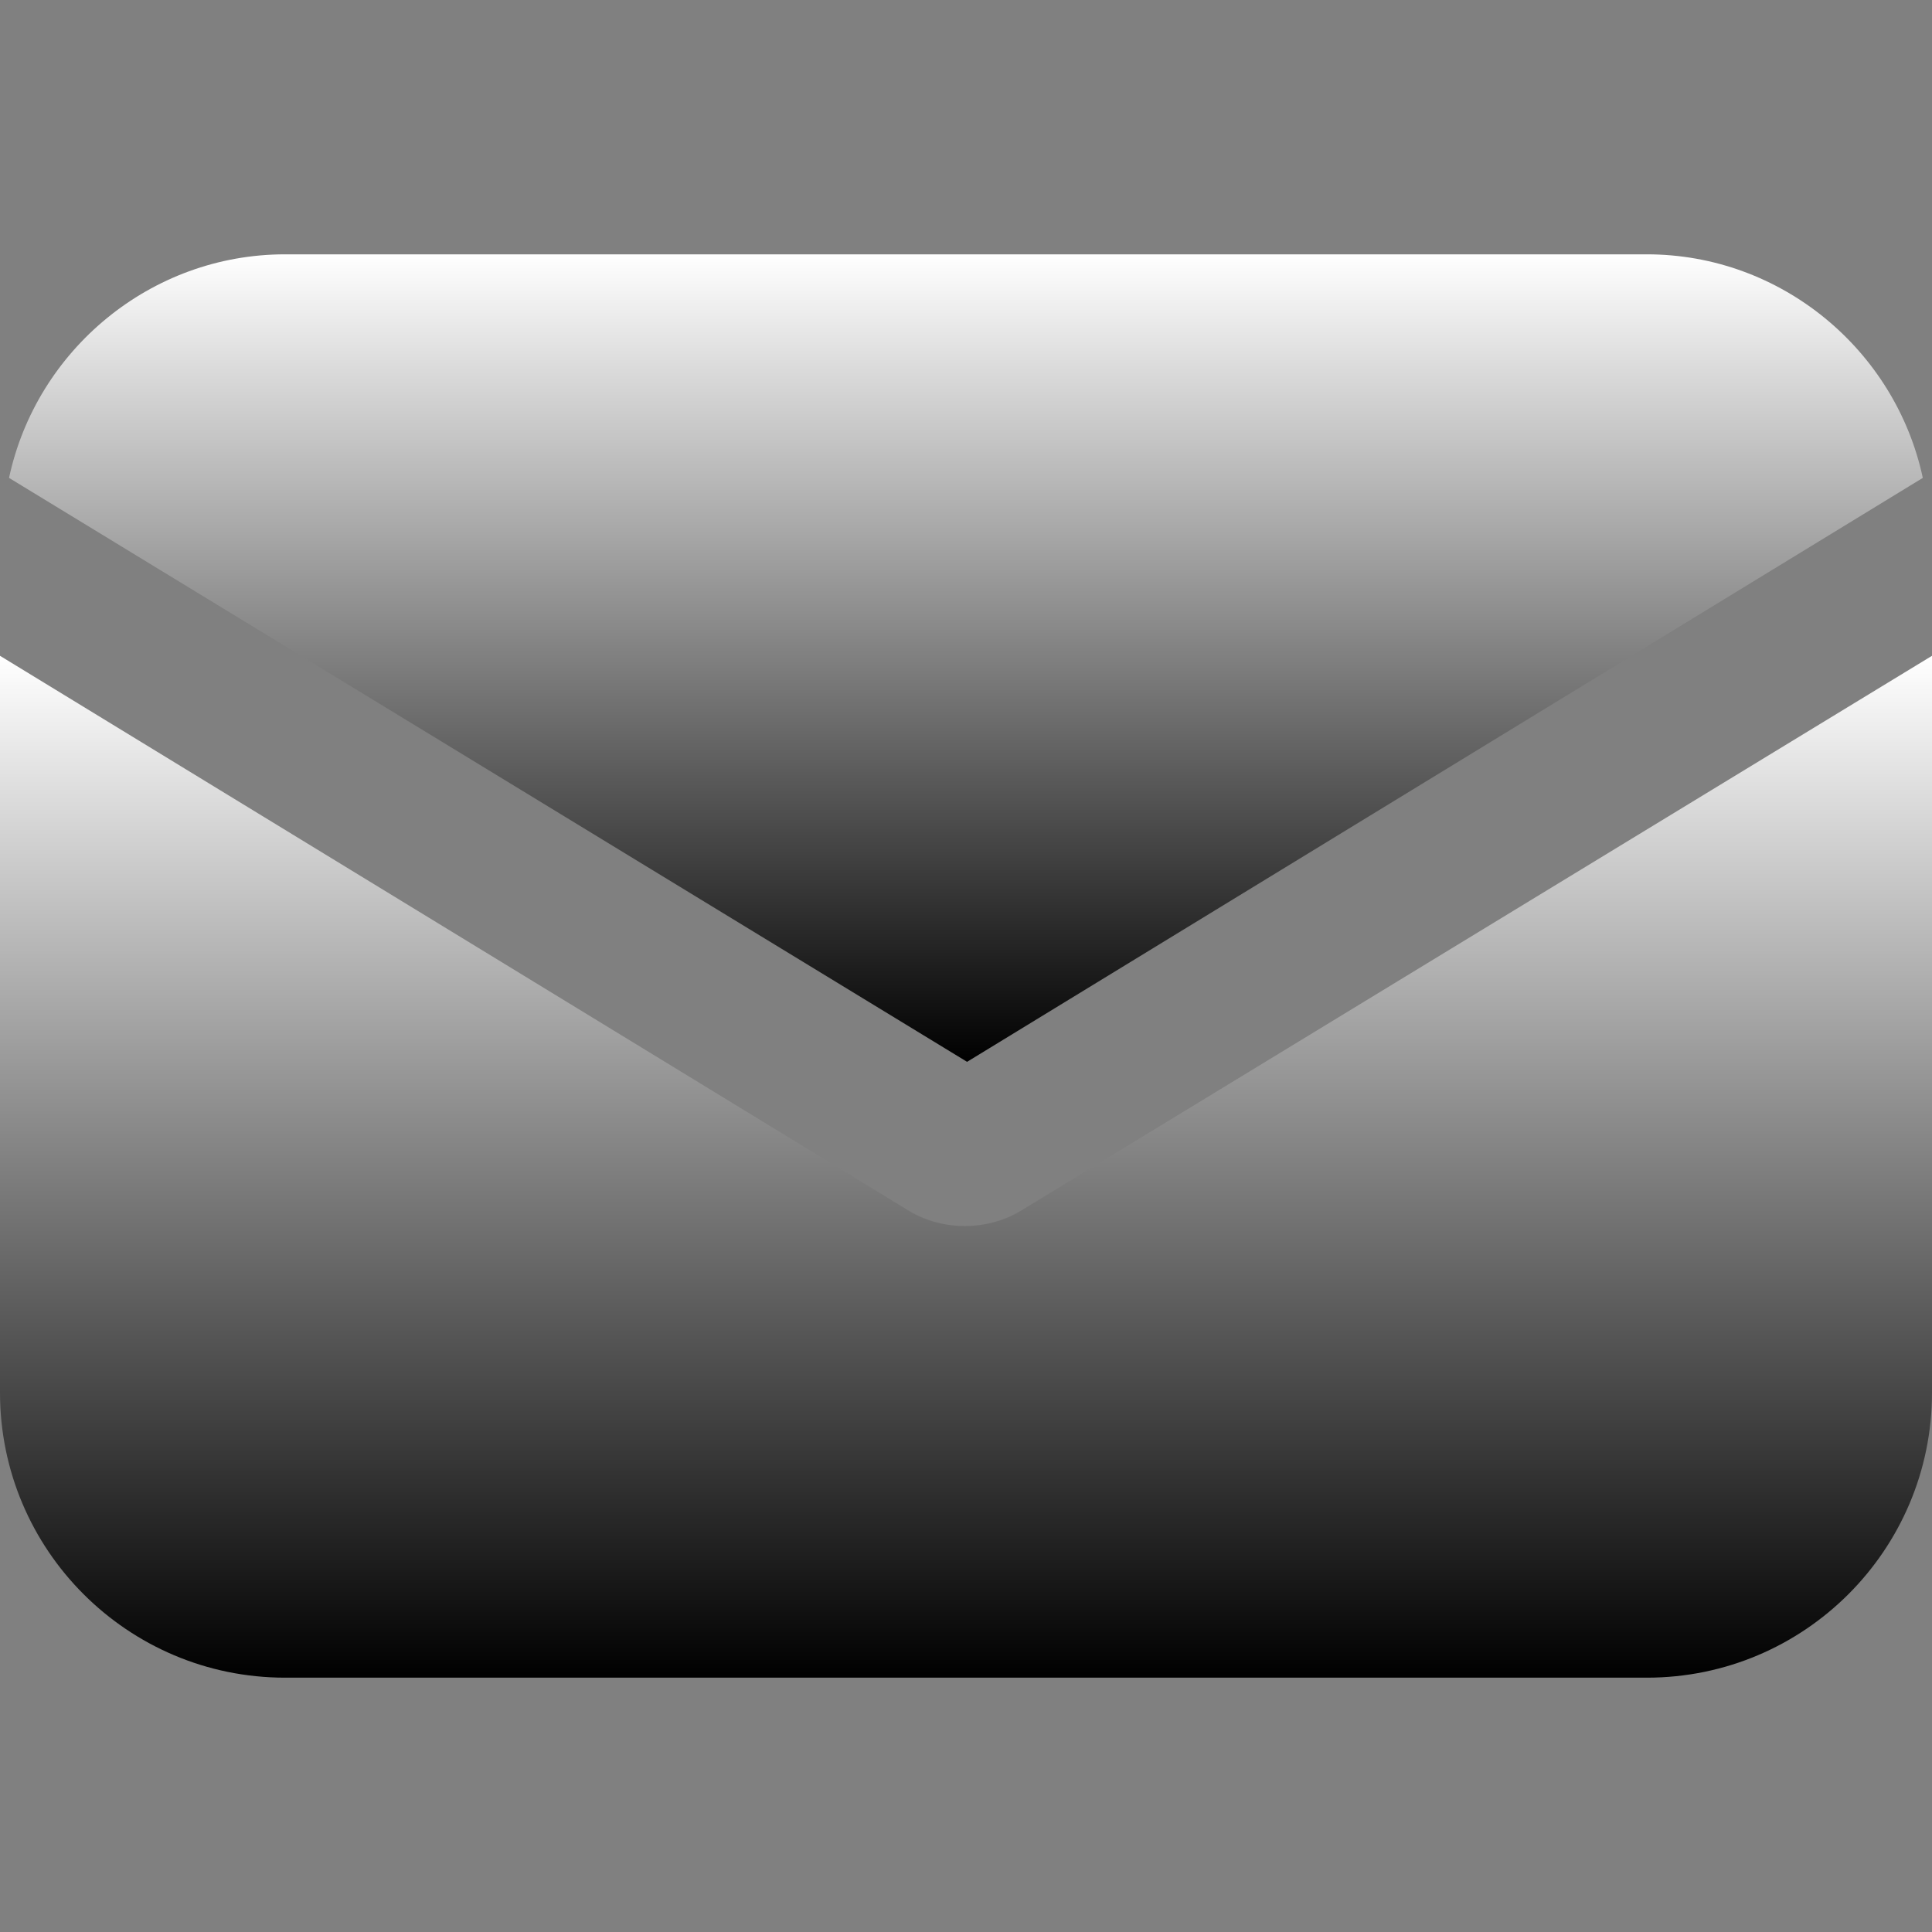 <svg width="25" height="25" viewBox="0 0 25 25" fill="none" xmlns="http://www.w3.org/2000/svg">
<rect x="0" y="0" width="25" height="25" fill="#808080" stroke="none"/>
<path d="M13.223 15.659C12.987 15.806 12.721 15.865 12.485 15.865C12.249 15.865 11.983 15.806 11.747 15.659L0 8.486V18.02C0 20.057 1.653 21.709 3.689 21.709H21.311C23.347 21.709 25 20.057 25 18.02V8.486L13.223 15.659Z" fill="url(#paint0_linear_1112_251)" style=""/>
<path d="M21.31 3.291H3.689C1.947 3.291 0.471 4.531 0.117 6.184L12.514 13.74L24.881 6.184C24.527 4.531 23.051 3.291 21.31 3.291Z" fill="url(#paint1_linear_1112_251)" style=""/>
<defs>
<linearGradient id="paint0_linear_1112_251" x1="12.5" y1="8.486" x2="12.5" y2="21.709" gradientUnits="userSpaceOnUse">
<stop stop-color="white" style="stop-color:white;stop-opacity:1;"/>
<stop offset="1" stop-color="#9FC5FF" style="stop-color:#9FC5FF;stop-color:color(display-p3 0.625 0.773 1);stop-opacity:1;"/>
</linearGradient>
<linearGradient id="paint1_linear_1112_251" x1="12.499" y1="3.291" x2="12.499" y2="13.74" gradientUnits="userSpaceOnUse">
<stop stop-color="white" style="stop-color:white;stop-opacity:1;"/>
<stop offset="1" stop-color="#9FC5FF" style="stop-color:#9FC5FF;stop-color:color(display-p3 0.625 0.773 1);stop-opacity:1;"/>
</linearGradient>
</defs>
</svg>
